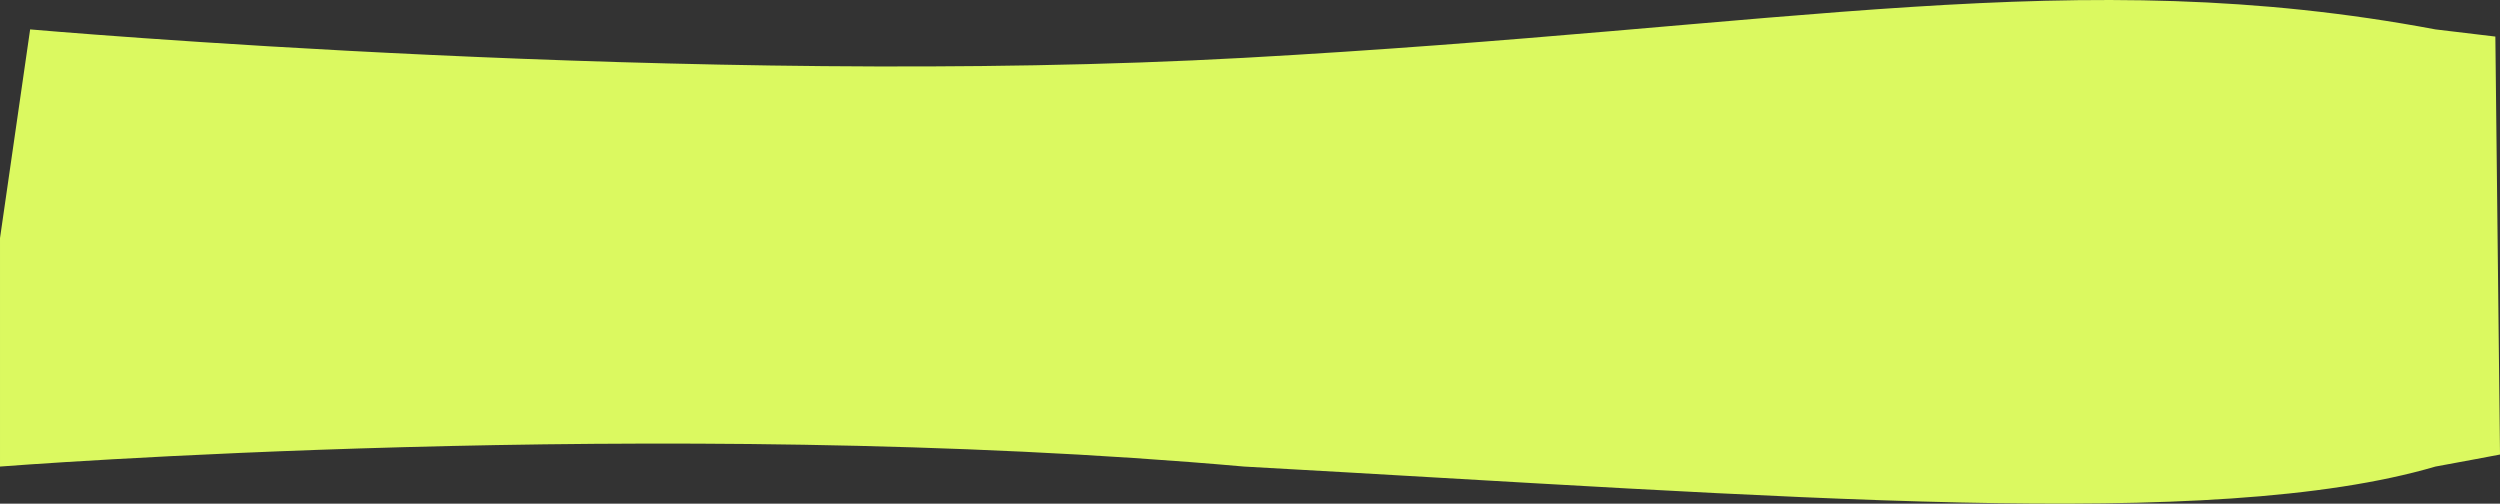 <?xml version="1.0" encoding="UTF-8"?> <svg xmlns="http://www.w3.org/2000/svg" width="1920" height="386.795" viewBox="0 0 1920 386.795"><rect x="0" y="0" width="1920" height="386.795" fill="#333333" stroke="none"/> <path id="AdobeStock_269247742_Preview" d="M-13.174,2214.534s511.235,45.042,932.3,21.83,638.983-73.654,915-21.83c15.95,1.837,45.985,5.5,45.985,5.5l3.575,321s-33.046,6.271-49.56,9.235c-171.958,50.409-497.015,23.16-915,0-447.716-39.7-955.442,0-955.442,0V2374.855Z" transform="translate(36.32 -2191.954)" fill="#dbf960"></path> </svg> 